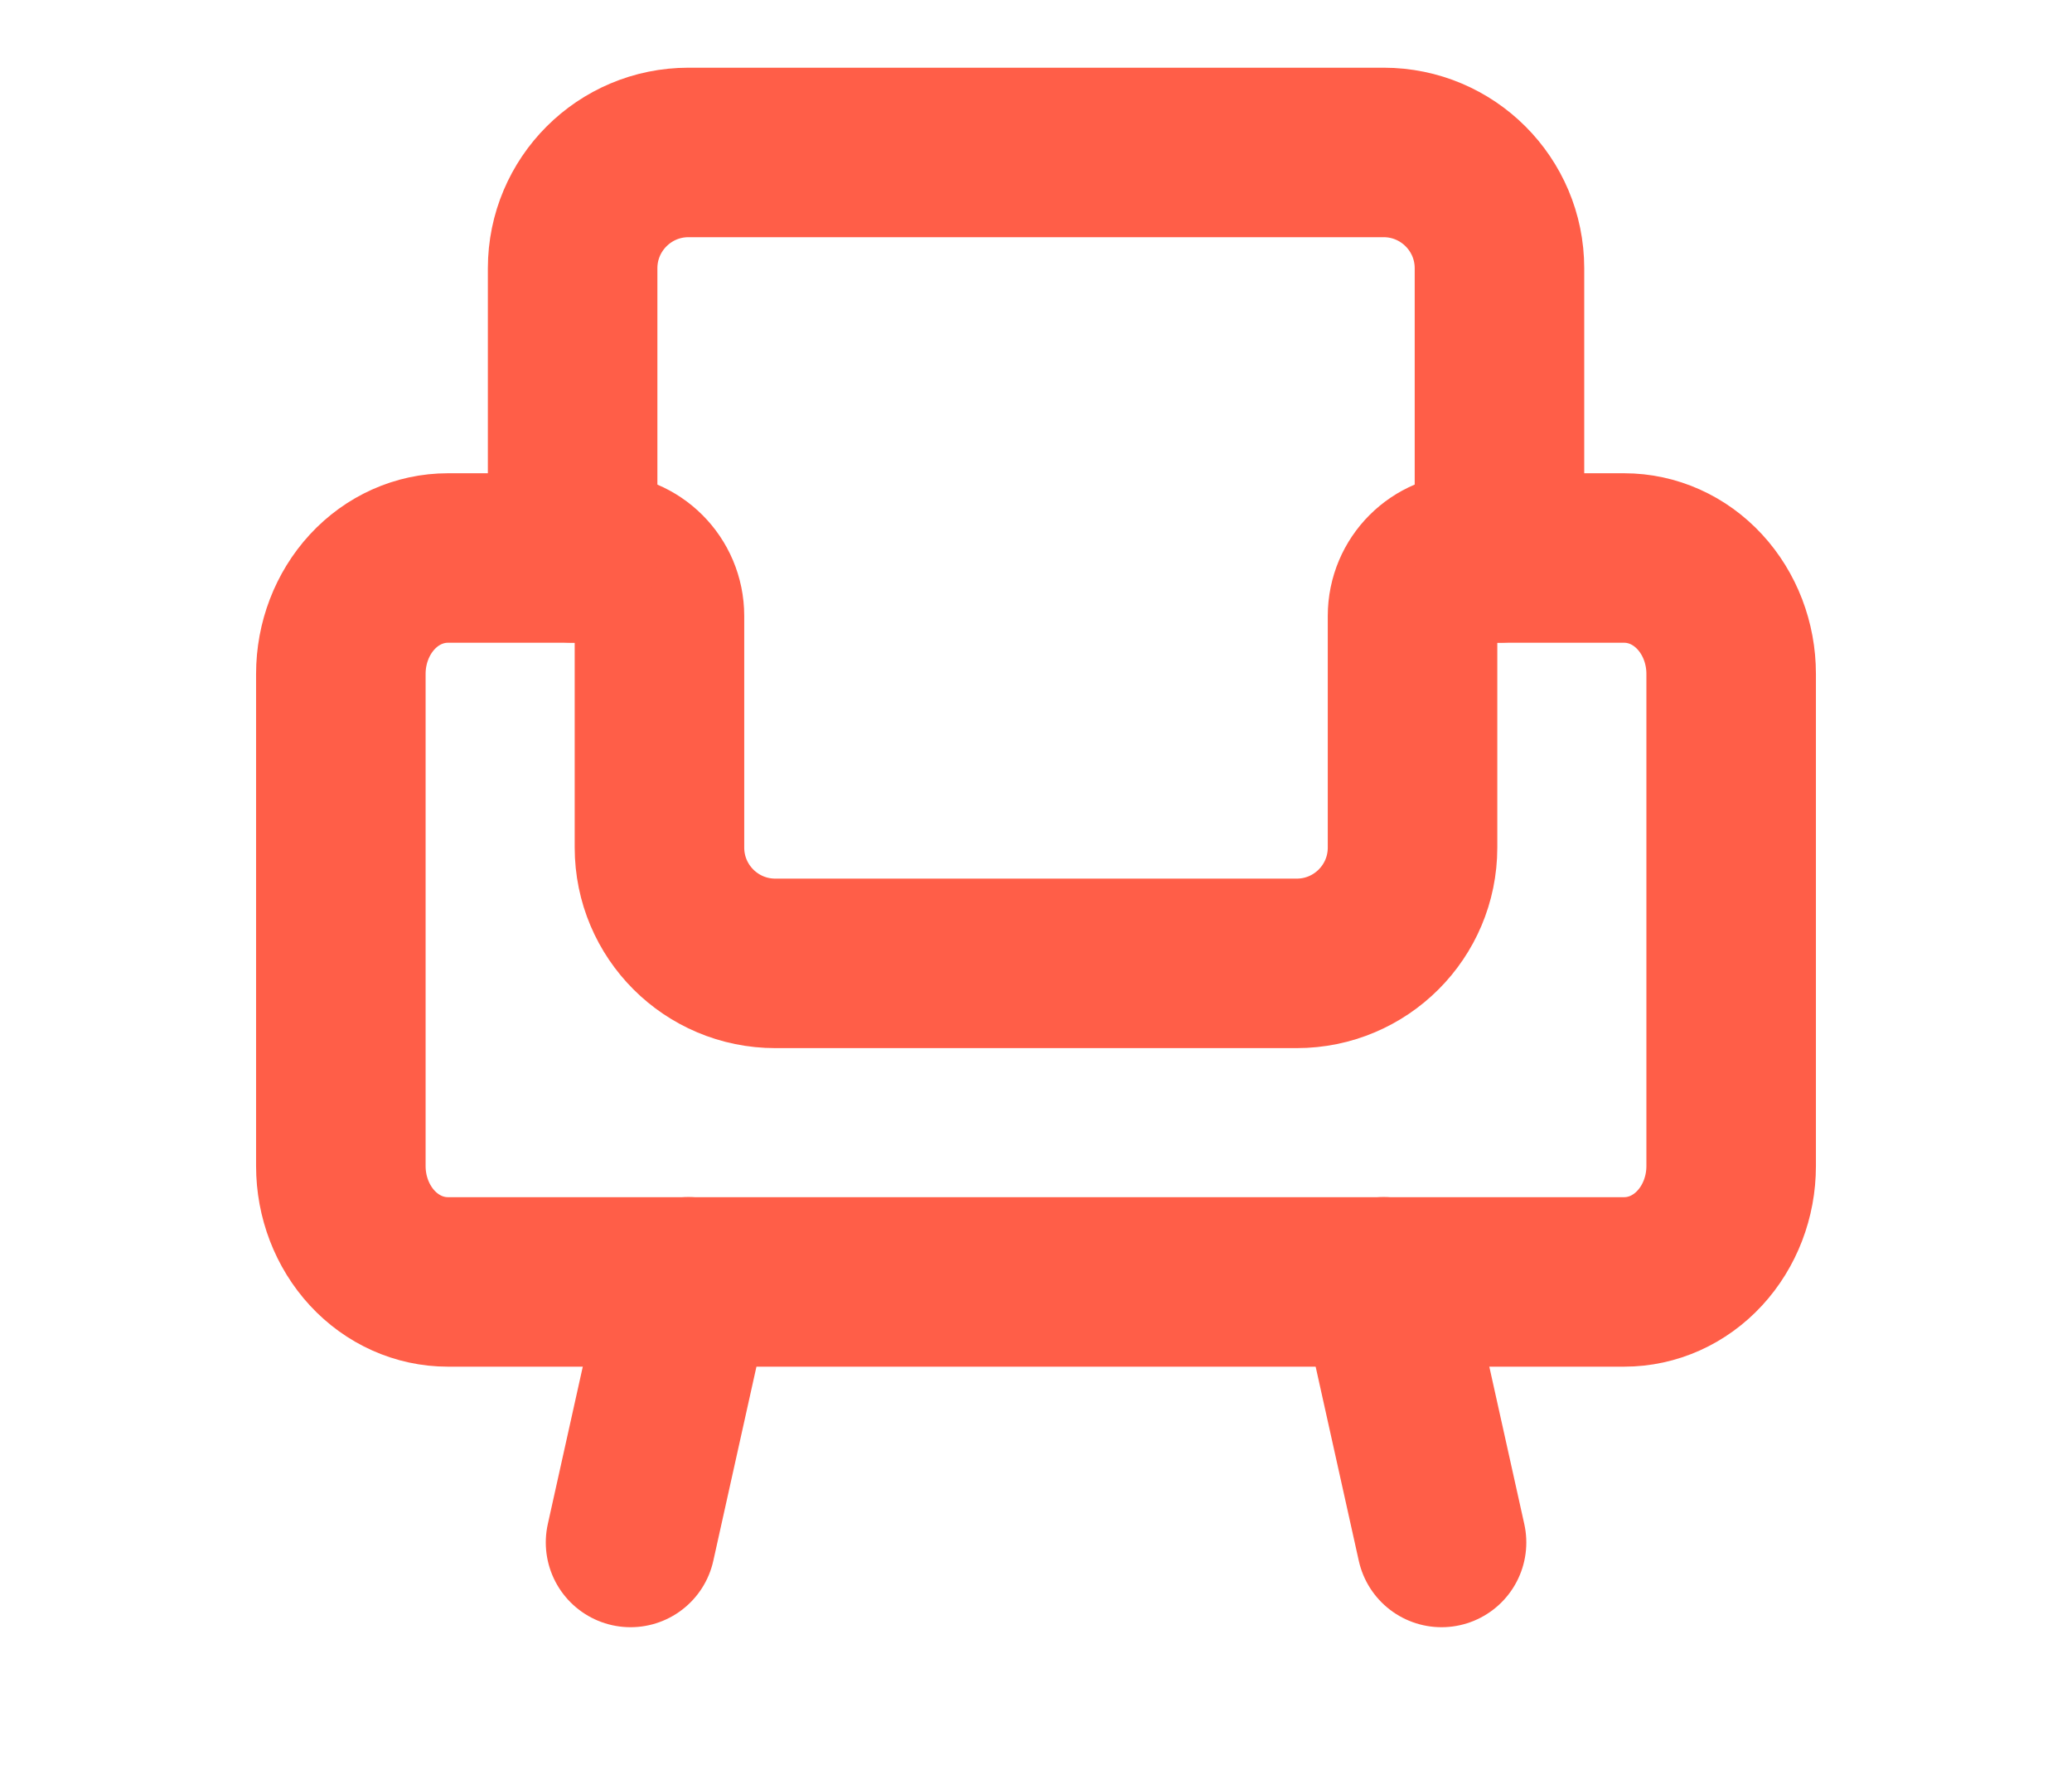 <svg width="22" height="19" viewBox="0 0 22 19" fill="none" xmlns="http://www.w3.org/2000/svg">
<g clip-path="url(#clip0_13816_27287)">
<path d="M7.31 13.613L6.695 16.381" stroke="#FF5E48" stroke-width="1.8" stroke-linecap="round" stroke-linejoin="round"/>
<path d="M14.691 13.613L15.306 16.381" stroke="#FF5E48" stroke-width="1.8" stroke-linecap="round" stroke-linejoin="round"/>
<path d="M6.387 5.926C6.727 5.926 7.002 6.201 7.002 6.541V9.001C7.002 9.681 7.553 10.231 8.232 10.231H13.768C14.447 10.231 14.998 9.681 14.998 9.001V6.541C14.998 6.201 15.273 5.926 15.613 5.926H17.245C17.547 5.926 17.835 6.055 18.048 6.286C18.261 6.517 18.381 6.83 18.381 7.156V12.384C18.381 12.71 18.261 13.023 18.048 13.254C17.835 13.485 17.547 13.614 17.245 13.614H4.755C4.454 13.614 4.165 13.485 3.952 13.254C3.739 13.023 3.619 12.71 3.619 12.384V7.156C3.619 6.83 3.739 6.517 3.952 6.286C4.165 6.055 4.454 5.926 4.755 5.926H6.387Z" stroke="#FF5E48" stroke-width="1.8" stroke-linecap="round" stroke-linejoin="round"/>
<path d="M6.08 5.925V2.849C6.08 2.17 6.631 1.619 7.31 1.619H14.691C15.37 1.619 15.921 2.17 15.921 2.849V5.925" stroke="#FF5E48" stroke-width="1.8" stroke-linecap="round" stroke-linejoin="round"/>
</g>
<defs>
<clipPath id="clip0_13816_27287">
<rect width="18" height="18" fill="white" transform="translate(2)"/>
</clipPath>
</defs>
</svg>
